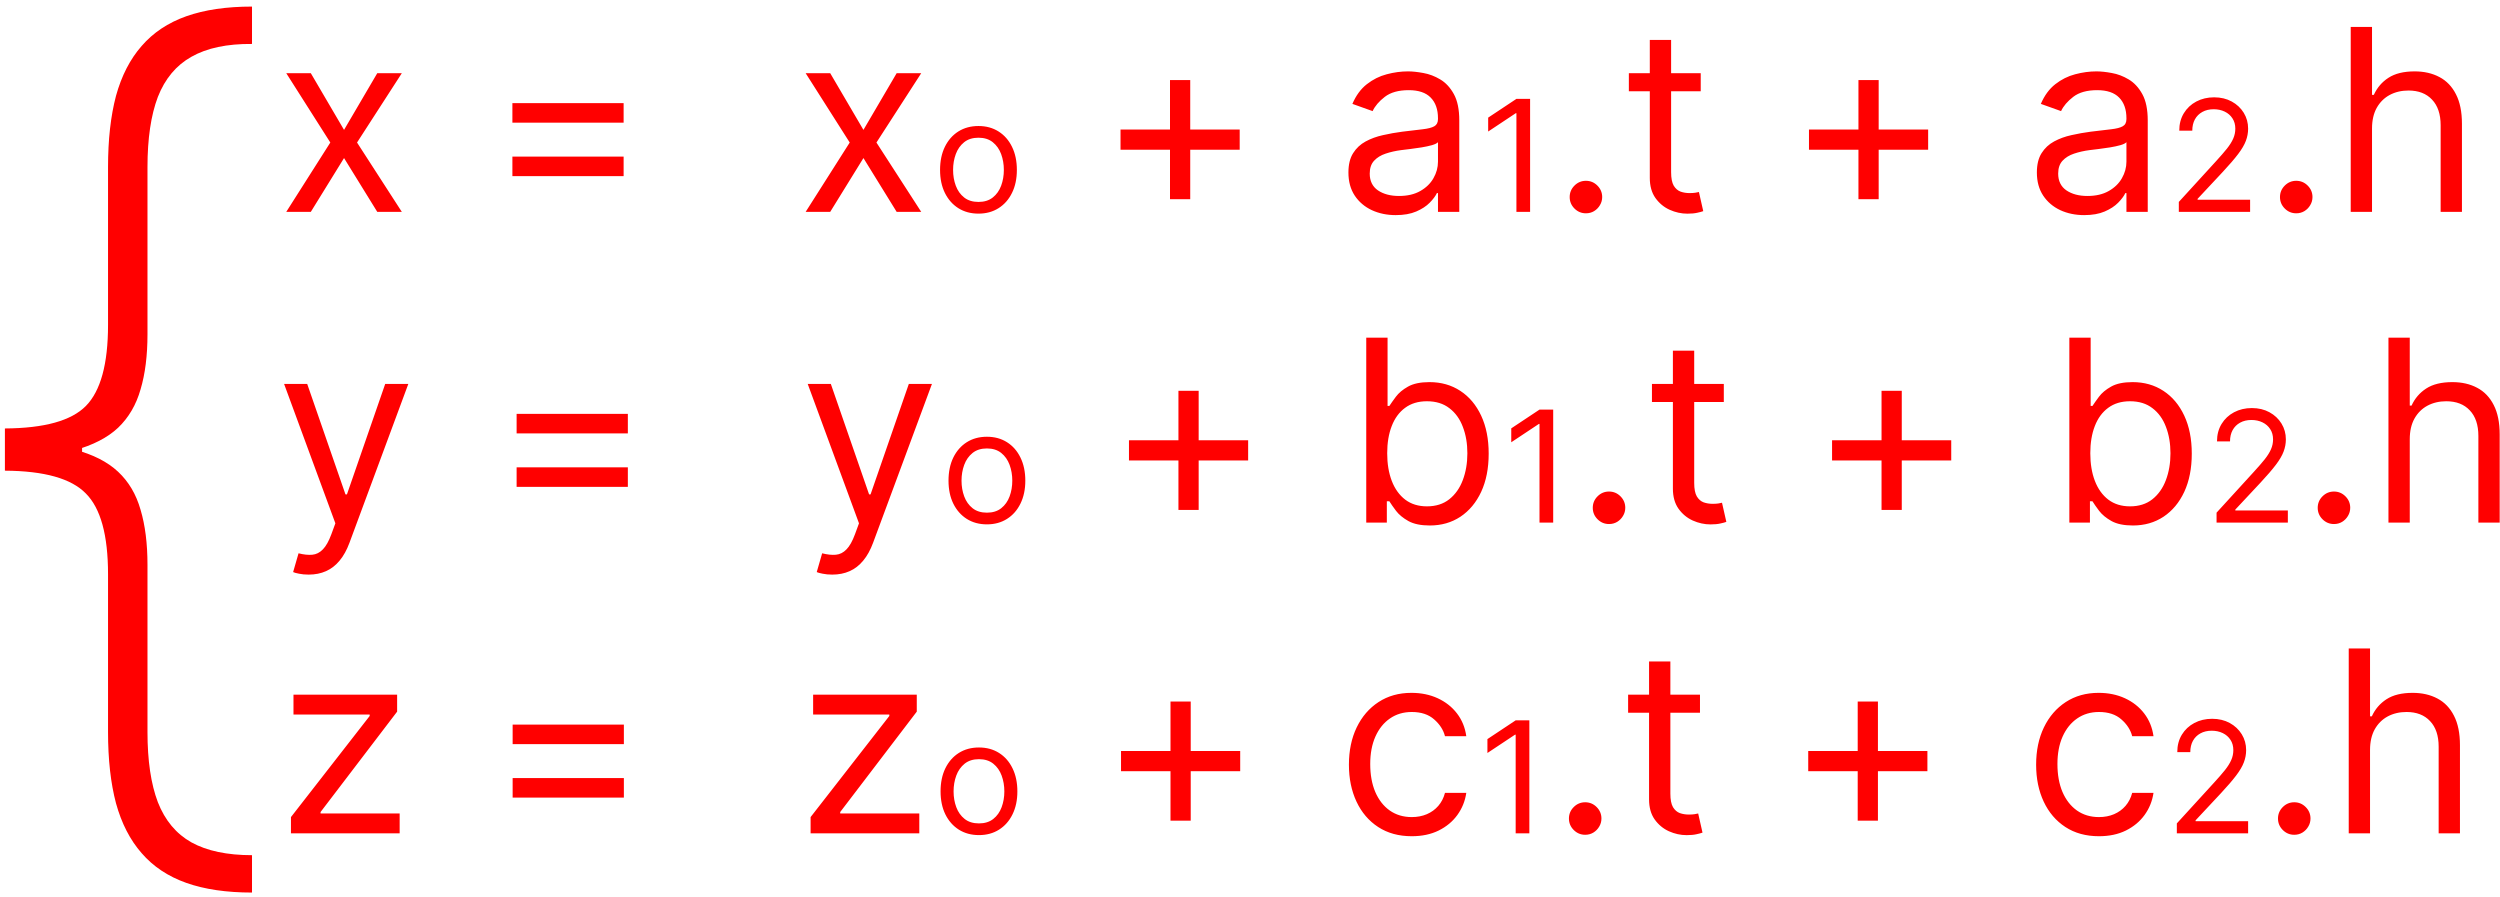 <svg width="354" height="127" viewBox="0 0 354 127" fill="none" xmlns="http://www.w3.org/2000/svg">
<path d="M44.011 10.364L48.716 18.392L53.42 10.364H56.898L50.557 20.182L56.898 30H53.42L48.716 22.381L44.011 30H40.534L46.773 20.182L40.534 10.364H44.011ZM72.555 17.369V14.608H88.305V17.369H72.555ZM72.555 24.938V22.176H88.305V24.938H72.555ZM117.558 10.364L122.263 18.392L126.967 10.364H130.445L124.104 20.182L130.445 30H126.967L122.263 22.381L117.558 30H114.081L120.32 20.182L114.081 10.364H117.558ZM138.551 30.25C137.467 30.25 136.517 29.992 135.699 29.477C134.887 28.961 134.251 28.24 133.793 27.312C133.34 26.385 133.113 25.302 133.113 24.062C133.113 22.812 133.34 21.721 133.793 20.789C134.251 19.857 134.887 19.133 135.699 18.617C136.517 18.102 137.467 17.844 138.551 17.844C139.634 17.844 140.582 18.102 141.395 18.617C142.212 19.133 142.848 19.857 143.301 20.789C143.759 21.721 143.988 22.812 143.988 24.062C143.988 25.302 143.759 26.385 143.301 27.312C142.848 28.24 142.212 28.961 141.395 29.477C140.582 29.992 139.634 30.25 138.551 30.25ZM138.551 28.594C139.374 28.594 140.051 28.383 140.582 27.961C141.113 27.539 141.507 26.984 141.762 26.297C142.017 25.609 142.145 24.865 142.145 24.062C142.145 23.26 142.017 22.513 141.762 21.82C141.507 21.128 141.113 20.568 140.582 20.141C140.051 19.713 139.374 19.5 138.551 19.5C137.728 19.5 137.051 19.713 136.52 20.141C135.988 20.568 135.595 21.128 135.34 21.82C135.085 22.513 134.957 23.26 134.957 24.062C134.957 24.865 135.085 25.609 135.34 26.297C135.595 26.984 135.988 27.539 136.52 27.961C137.051 28.383 137.728 28.594 138.551 28.594ZM165.672 28.21V11.335H168.536V28.21H165.672ZM158.666 21.204V18.341H175.541V21.204H158.666ZM197.635 30.46C196.391 30.46 195.262 30.226 194.248 29.757C193.233 29.28 192.428 28.594 191.831 27.699C191.235 26.796 190.937 25.704 190.937 24.426C190.937 23.301 191.158 22.389 191.601 21.69C192.045 20.983 192.637 20.429 193.378 20.028C194.12 19.628 194.938 19.329 195.833 19.134C196.736 18.929 197.644 18.767 198.556 18.648C199.749 18.494 200.716 18.379 201.458 18.303C202.208 18.217 202.753 18.077 203.094 17.881C203.444 17.685 203.618 17.344 203.618 16.858V16.756C203.618 15.494 203.273 14.514 202.583 13.815C201.901 13.117 200.866 12.767 199.476 12.767C198.036 12.767 196.907 13.082 196.089 13.713C195.27 14.344 194.695 15.017 194.363 15.733L191.499 14.71C192.01 13.517 192.692 12.588 193.545 11.923C194.405 11.25 195.343 10.781 196.357 10.517C197.38 10.244 198.385 10.108 199.374 10.108C200.005 10.108 200.729 10.185 201.547 10.338C202.374 10.483 203.171 10.786 203.938 11.246C204.714 11.706 205.357 12.401 205.868 13.329C206.38 14.258 206.635 15.503 206.635 17.062V30H203.618V27.341H203.465C203.26 27.767 202.92 28.223 202.442 28.709C201.965 29.195 201.33 29.608 200.537 29.949C199.745 30.29 198.778 30.46 197.635 30.46ZM198.096 27.75C199.289 27.75 200.295 27.516 201.113 27.047C201.939 26.578 202.562 25.973 202.979 25.232C203.405 24.49 203.618 23.71 203.618 22.892V20.131C203.491 20.284 203.209 20.425 202.775 20.553C202.349 20.672 201.854 20.778 201.292 20.872C200.738 20.957 200.197 21.034 199.668 21.102C199.148 21.162 198.726 21.213 198.403 21.256C197.618 21.358 196.885 21.524 196.204 21.754C195.53 21.976 194.985 22.312 194.567 22.764C194.158 23.207 193.954 23.812 193.954 24.579C193.954 25.628 194.341 26.421 195.117 26.957C195.901 27.486 196.894 27.75 198.096 27.75ZM216.662 14V30H214.725V16.031H214.631L210.725 18.625V16.656L214.725 14H216.662ZM224.568 30.204C223.937 30.204 223.396 29.979 222.944 29.527C222.492 29.075 222.267 28.534 222.267 27.903C222.267 27.273 222.492 26.732 222.944 26.28C223.396 25.828 223.937 25.602 224.568 25.602C225.198 25.602 225.74 25.828 226.191 26.28C226.643 26.732 226.869 27.273 226.869 27.903C226.869 28.321 226.762 28.704 226.549 29.054C226.345 29.403 226.068 29.685 225.718 29.898C225.377 30.102 224.994 30.204 224.568 30.204ZM240.823 10.364V12.921H230.646V10.364H240.823ZM233.612 5.659H236.629V24.375C236.629 25.227 236.753 25.866 237 26.293C237.256 26.71 237.58 26.991 237.972 27.136C238.372 27.273 238.794 27.341 239.237 27.341C239.57 27.341 239.843 27.324 240.056 27.29C240.269 27.247 240.439 27.213 240.567 27.188L241.181 29.898C240.976 29.974 240.691 30.051 240.324 30.128C239.958 30.213 239.493 30.256 238.931 30.256C238.078 30.256 237.243 30.072 236.425 29.706C235.615 29.34 234.942 28.781 234.405 28.031C233.877 27.281 233.612 26.335 233.612 25.193V5.659ZM263.156 28.21V11.335H266.02V28.21H263.156ZM256.151 21.204V18.341H273.026V21.204H256.151ZM295.12 30.46C293.876 30.46 292.746 30.226 291.732 29.757C290.718 29.28 289.912 28.594 289.316 27.699C288.719 26.796 288.421 25.704 288.421 24.426C288.421 23.301 288.643 22.389 289.086 21.69C289.529 20.983 290.121 20.429 290.863 20.028C291.604 19.628 292.422 19.329 293.317 19.134C294.221 18.929 295.128 18.767 296.04 18.648C297.233 18.494 298.201 18.379 298.942 18.303C299.692 18.217 300.238 18.077 300.579 17.881C300.928 17.685 301.103 17.344 301.103 16.858V16.756C301.103 15.494 300.758 14.514 300.067 13.815C299.385 13.117 298.35 12.767 296.961 12.767C295.52 12.767 294.391 13.082 293.573 13.713C292.755 14.344 292.18 15.017 291.847 15.733L288.983 14.71C289.495 13.517 290.177 12.588 291.029 11.923C291.89 11.25 292.827 10.781 293.841 10.517C294.864 10.244 295.87 10.108 296.858 10.108C297.489 10.108 298.214 10.185 299.032 10.338C299.858 10.483 300.655 10.786 301.422 11.246C302.198 11.706 302.841 12.401 303.353 13.329C303.864 14.258 304.12 15.503 304.12 17.062V30H301.103V27.341H300.949C300.745 27.767 300.404 28.223 299.927 28.709C299.449 29.195 298.814 29.608 298.022 29.949C297.229 30.29 296.262 30.46 295.12 30.46ZM295.58 27.75C296.773 27.75 297.779 27.516 298.597 27.047C299.424 26.578 300.046 25.973 300.464 25.232C300.89 24.49 301.103 23.71 301.103 22.892V20.131C300.975 20.284 300.694 20.425 300.259 20.553C299.833 20.672 299.339 20.778 298.776 20.872C298.222 20.957 297.681 21.034 297.153 21.102C296.633 21.162 296.211 21.213 295.887 21.256C295.103 21.358 294.37 21.524 293.688 21.754C293.015 21.976 292.469 22.312 292.052 22.764C291.643 23.207 291.438 23.812 291.438 24.579C291.438 25.628 291.826 26.421 292.601 26.957C293.385 27.486 294.378 27.75 295.58 27.75ZM308.521 30V28.594L313.803 22.812C314.423 22.135 314.933 21.547 315.334 21.047C315.735 20.542 316.032 20.068 316.225 19.625C316.423 19.177 316.521 18.708 316.521 18.219C316.521 17.656 316.386 17.169 316.115 16.758C315.85 16.346 315.485 16.029 315.021 15.805C314.558 15.581 314.037 15.469 313.459 15.469C312.844 15.469 312.308 15.596 311.85 15.852C311.396 16.102 311.045 16.453 310.795 16.906C310.55 17.359 310.428 17.891 310.428 18.5H308.584C308.584 17.562 308.8 16.74 309.232 16.031C309.665 15.323 310.253 14.771 310.998 14.375C311.748 13.979 312.589 13.781 313.521 13.781C314.459 13.781 315.29 13.979 316.014 14.375C316.738 14.771 317.305 15.305 317.717 15.977C318.128 16.648 318.334 17.396 318.334 18.219C318.334 18.807 318.227 19.383 318.014 19.945C317.805 20.503 317.441 21.125 316.92 21.812C316.404 22.495 315.688 23.328 314.771 24.312L311.178 28.156V28.281H318.615V30H308.521ZM325.146 30.204C324.515 30.204 323.974 29.979 323.522 29.527C323.07 29.075 322.845 28.534 322.845 27.903C322.845 27.273 323.07 26.732 323.522 26.28C323.974 25.828 324.515 25.602 325.146 25.602C325.776 25.602 326.318 25.828 326.769 26.28C327.221 26.732 327.447 27.273 327.447 27.903C327.447 28.321 327.34 28.704 327.127 29.054C326.923 29.403 326.646 29.685 326.296 29.898C325.955 30.102 325.572 30.204 325.146 30.204ZM335.878 18.188V30H332.861V3.818H335.878V13.432H336.134C336.594 12.418 337.284 11.612 338.205 11.016C339.134 10.411 340.369 10.108 341.912 10.108C343.25 10.108 344.422 10.376 345.428 10.913C346.433 11.442 347.213 12.256 347.767 13.355C348.33 14.446 348.611 15.835 348.611 17.523V30H345.594V17.727C345.594 16.168 345.189 14.962 344.379 14.109C343.578 13.249 342.466 12.818 341.043 12.818C340.054 12.818 339.168 13.027 338.384 13.445C337.608 13.862 336.994 14.472 336.543 15.273C336.1 16.074 335.878 17.046 335.878 18.188ZM43.705 81.364C43.193 81.364 42.737 81.321 42.337 81.236C41.936 81.159 41.659 81.082 41.506 81.006L42.273 78.347C43.006 78.534 43.653 78.602 44.216 78.551C44.778 78.5 45.277 78.249 45.712 77.797C46.155 77.354 46.56 76.633 46.926 75.636L47.489 74.102L40.227 54.364H43.5L48.92 70.011H49.125L54.545 54.364H57.818L49.483 76.864C49.108 77.878 48.644 78.717 48.09 79.382C47.535 80.055 46.892 80.554 46.159 80.878C45.435 81.202 44.617 81.364 43.705 81.364ZM73.153 61.369V58.608H88.903V61.369H73.153ZM73.153 68.938V66.176H88.903V68.938H73.153ZM117.849 81.364C117.338 81.364 116.882 81.321 116.481 81.236C116.081 81.159 115.804 81.082 115.65 81.006L116.417 78.347C117.15 78.534 117.798 78.602 118.36 78.551C118.923 78.5 119.422 78.249 119.856 77.797C120.299 77.354 120.704 76.633 121.071 75.636L121.633 74.102L114.372 54.364H117.645L123.065 70.011H123.27L128.69 54.364H131.963L123.627 76.864C123.252 77.878 122.788 78.717 122.234 79.382C121.68 80.055 121.037 80.554 120.304 80.878C119.579 81.202 118.761 81.364 117.849 81.364ZM139.746 74.25C138.663 74.25 137.712 73.992 136.895 73.477C136.082 72.961 135.447 72.24 134.988 71.312C134.535 70.385 134.309 69.302 134.309 68.062C134.309 66.812 134.535 65.721 134.988 64.789C135.447 63.857 136.082 63.133 136.895 62.617C137.712 62.102 138.663 61.844 139.746 61.844C140.829 61.844 141.777 62.102 142.59 62.617C143.408 63.133 144.043 63.857 144.496 64.789C144.954 65.721 145.184 66.812 145.184 68.062C145.184 69.302 144.954 70.385 144.496 71.312C144.043 72.24 143.408 72.961 142.59 73.477C141.777 73.992 140.829 74.25 139.746 74.25ZM139.746 72.594C140.569 72.594 141.246 72.383 141.777 71.961C142.309 71.539 142.702 70.984 142.957 70.297C143.212 69.609 143.34 68.865 143.34 68.062C143.34 67.26 143.212 66.513 142.957 65.82C142.702 65.128 142.309 64.568 141.777 64.141C141.246 63.714 140.569 63.5 139.746 63.5C138.923 63.5 138.246 63.714 137.715 64.141C137.184 64.568 136.79 65.128 136.535 65.82C136.28 66.513 136.152 67.26 136.152 68.062C136.152 68.865 136.28 69.609 136.535 70.297C136.79 70.984 137.184 71.539 137.715 71.961C138.246 72.383 138.923 72.594 139.746 72.594ZM166.867 72.21V55.335H169.731V72.21H166.867ZM159.862 65.204V62.341H176.737V65.204H159.862ZM193.461 74V47.818H196.479V57.483H196.734C196.956 57.142 197.263 56.707 197.655 56.179C198.055 55.642 198.626 55.165 199.368 54.747C200.118 54.321 201.132 54.108 202.41 54.108C204.064 54.108 205.521 54.521 206.782 55.348C208.044 56.175 209.028 57.347 209.736 58.864C210.443 60.381 210.797 62.17 210.797 64.233C210.797 66.312 210.443 68.115 209.736 69.641C209.028 71.158 208.048 72.334 206.795 73.169C205.542 73.996 204.098 74.409 202.461 74.409C201.2 74.409 200.19 74.2 199.432 73.783C198.673 73.356 198.089 72.875 197.68 72.338C197.271 71.793 196.956 71.341 196.734 70.983H196.376V74H193.461ZM196.427 64.182C196.427 65.665 196.645 66.973 197.079 68.106C197.514 69.231 198.149 70.114 198.984 70.753C199.819 71.383 200.842 71.699 202.052 71.699C203.314 71.699 204.366 71.367 205.21 70.702C206.062 70.028 206.702 69.125 207.128 67.992C207.562 66.849 207.78 65.579 207.78 64.182C207.78 62.801 207.567 61.557 207.14 60.449C206.723 59.332 206.088 58.45 205.236 57.803C204.392 57.146 203.331 56.818 202.052 56.818C200.825 56.818 199.794 57.129 198.959 57.751C198.123 58.365 197.493 59.226 197.067 60.334C196.64 61.433 196.427 62.716 196.427 64.182ZM219.932 58V74H217.994V60.031H217.9L213.994 62.625V60.656L217.994 58H219.932ZM227.837 74.204C227.206 74.204 226.665 73.979 226.214 73.527C225.762 73.075 225.536 72.534 225.536 71.903C225.536 71.273 225.762 70.731 226.214 70.28C226.665 69.828 227.206 69.602 227.837 69.602C228.468 69.602 229.009 69.828 229.461 70.28C229.912 70.731 230.138 71.273 230.138 71.903C230.138 72.321 230.032 72.704 229.819 73.054C229.614 73.403 229.337 73.685 228.988 73.898C228.647 74.102 228.263 74.204 227.837 74.204ZM244.092 54.364V56.92H233.916V54.364H244.092ZM236.882 49.659H239.899V68.375C239.899 69.227 240.023 69.867 240.27 70.293C240.525 70.71 240.849 70.992 241.241 71.136C241.642 71.273 242.064 71.341 242.507 71.341C242.839 71.341 243.112 71.324 243.325 71.29C243.538 71.247 243.709 71.213 243.836 71.188L244.45 73.898C244.246 73.974 243.96 74.051 243.594 74.128C243.227 74.213 242.763 74.256 242.2 74.256C241.348 74.256 240.513 74.072 239.694 73.706C238.885 73.34 238.211 72.781 237.675 72.031C237.146 71.281 236.882 70.335 236.882 69.193V49.659ZM266.426 72.21V55.335H269.29V72.21H266.426ZM259.42 65.204V62.341H276.295V65.204H259.42ZM293.02 74V47.818H296.037V57.483H296.293C296.514 57.142 296.821 56.707 297.213 56.179C297.614 55.642 298.185 55.165 298.926 54.747C299.676 54.321 300.691 54.108 301.969 54.108C303.622 54.108 305.08 54.521 306.341 55.348C307.602 56.175 308.587 57.347 309.294 58.864C310.002 60.381 310.355 62.17 310.355 64.233C310.355 66.312 310.002 68.115 309.294 69.641C308.587 71.158 307.607 72.334 306.354 73.169C305.101 73.996 303.656 74.409 302.02 74.409C300.759 74.409 299.749 74.2 298.99 73.783C298.232 73.356 297.648 72.875 297.239 72.338C296.83 71.793 296.514 71.341 296.293 70.983H295.935V74H293.02ZM295.986 64.182C295.986 65.665 296.203 66.973 296.638 68.106C297.073 69.231 297.708 70.114 298.543 70.753C299.378 71.383 300.401 71.699 301.611 71.699C302.872 71.699 303.925 71.367 304.769 70.702C305.621 70.028 306.26 69.125 306.686 67.992C307.121 66.849 307.338 65.579 307.338 64.182C307.338 62.801 307.125 61.557 306.699 60.449C306.281 59.332 305.646 58.45 304.794 57.803C303.95 57.146 302.889 56.818 301.611 56.818C300.384 56.818 299.352 57.129 298.517 57.751C297.682 58.365 297.051 59.226 296.625 60.334C296.199 61.433 295.986 62.716 295.986 64.182ZM313.865 74V72.594L319.146 66.812C319.766 66.135 320.277 65.547 320.678 65.047C321.079 64.542 321.376 64.068 321.568 63.625C321.766 63.177 321.865 62.708 321.865 62.219C321.865 61.656 321.73 61.169 321.459 60.758C321.193 60.346 320.829 60.029 320.365 59.805C319.902 59.581 319.381 59.469 318.803 59.469C318.188 59.469 317.652 59.596 317.193 59.852C316.74 60.102 316.389 60.453 316.139 60.906C315.894 61.359 315.771 61.891 315.771 62.5H313.928C313.928 61.562 314.144 60.74 314.576 60.031C315.008 59.323 315.597 58.771 316.342 58.375C317.092 57.979 317.933 57.781 318.865 57.781C319.803 57.781 320.633 57.979 321.357 58.375C322.081 58.771 322.649 59.305 323.061 59.977C323.472 60.648 323.678 61.396 323.678 62.219C323.678 62.807 323.571 63.383 323.357 63.945C323.149 64.503 322.785 65.125 322.264 65.812C321.748 66.495 321.032 67.328 320.115 68.312L316.521 72.156V72.281H323.959V74H313.865ZM330.49 74.204C329.859 74.204 329.318 73.979 328.866 73.527C328.414 73.075 328.188 72.534 328.188 71.903C328.188 71.273 328.414 70.731 328.866 70.28C329.318 69.828 329.859 69.602 330.49 69.602C331.12 69.602 331.661 69.828 332.113 70.28C332.565 70.731 332.791 71.273 332.791 71.903C332.791 72.321 332.684 72.704 332.471 73.054C332.267 73.403 331.99 73.685 331.64 73.898C331.299 74.102 330.916 74.204 330.49 74.204ZM341.222 62.188V74H338.205V47.818H341.222V57.432H341.477C341.938 56.418 342.628 55.612 343.548 55.016C344.477 54.41 345.713 54.108 347.256 54.108C348.594 54.108 349.766 54.376 350.771 54.913C351.777 55.442 352.557 56.256 353.111 57.355C353.673 58.446 353.955 59.835 353.955 61.523V74H350.938V61.727C350.938 60.168 350.533 58.962 349.723 58.109C348.922 57.249 347.81 56.818 346.387 56.818C345.398 56.818 344.512 57.027 343.727 57.445C342.952 57.862 342.338 58.472 341.887 59.273C341.443 60.074 341.222 61.045 341.222 62.188ZM41.199 118V115.699L52.347 101.381V101.176H41.557V98.364H56.233V100.767L45.392 114.983V115.188H56.591V118H41.199ZM72.59 105.369V102.608H88.34V105.369H72.59ZM72.59 112.938V110.176H88.34V112.938H72.59ZM114.781 118V115.699L125.929 101.381V101.176H115.139V98.364H129.815V100.767L118.974 114.983V115.188H130.173V118H114.781ZM138.621 118.25C137.538 118.25 136.587 117.992 135.77 117.477C134.957 116.961 134.322 116.24 133.863 115.312C133.41 114.385 133.184 113.302 133.184 112.062C133.184 110.812 133.41 109.721 133.863 108.789C134.322 107.857 134.957 107.133 135.77 106.617C136.587 106.102 137.538 105.844 138.621 105.844C139.704 105.844 140.652 106.102 141.465 106.617C142.283 107.133 142.918 107.857 143.371 108.789C143.829 109.721 144.059 110.812 144.059 112.062C144.059 113.302 143.829 114.385 143.371 115.312C142.918 116.24 142.283 116.961 141.465 117.477C140.652 117.992 139.704 118.25 138.621 118.25ZM138.621 116.594C139.444 116.594 140.121 116.383 140.652 115.961C141.184 115.539 141.577 114.984 141.832 114.297C142.087 113.609 142.215 112.865 142.215 112.062C142.215 111.26 142.087 110.513 141.832 109.82C141.577 109.128 141.184 108.568 140.652 108.141C140.121 107.714 139.444 107.5 138.621 107.5C137.798 107.5 137.121 107.714 136.59 108.141C136.059 108.568 135.665 109.128 135.41 109.82C135.155 110.513 135.027 111.26 135.027 112.062C135.027 112.865 135.155 113.609 135.41 114.297C135.665 114.984 136.059 115.539 136.59 115.961C137.121 116.383 137.798 116.594 138.621 116.594ZM165.742 116.21V99.335H168.606V116.21H165.742ZM158.737 109.205V106.341H175.612V109.205H158.737ZM199.905 118.409C198.064 118.409 196.479 117.974 195.149 117.105C193.819 116.236 192.797 115.038 192.081 113.513C191.365 111.987 191.007 110.244 191.007 108.284C191.007 106.29 191.373 104.53 192.106 103.004C192.848 101.47 193.879 100.273 195.2 99.412C196.53 98.543 198.081 98.108 199.854 98.108C201.234 98.108 202.479 98.364 203.586 98.875C204.694 99.386 205.602 100.102 206.309 101.023C207.017 101.943 207.456 103.017 207.626 104.244H204.609C204.379 103.349 203.868 102.557 203.075 101.866C202.291 101.168 201.234 100.818 199.905 100.818C198.729 100.818 197.697 101.125 196.811 101.739C195.933 102.344 195.247 103.2 194.753 104.308C194.267 105.408 194.024 106.699 194.024 108.182C194.024 109.699 194.263 111.02 194.74 112.145C195.226 113.27 195.907 114.143 196.785 114.766C197.672 115.388 198.711 115.699 199.905 115.699C200.689 115.699 201.4 115.562 202.04 115.29C202.679 115.017 203.22 114.625 203.663 114.114C204.106 113.602 204.422 112.989 204.609 112.273H207.626C207.456 113.432 207.034 114.476 206.361 115.405C205.696 116.325 204.814 117.058 203.714 117.604C202.623 118.141 201.354 118.409 199.905 118.409ZM216.557 102V118H214.619V104.031H214.525L210.619 106.625V104.656L214.619 102H216.557ZM224.462 118.205C223.831 118.205 223.29 117.979 222.839 117.527C222.387 117.075 222.161 116.534 222.161 115.903C222.161 115.273 222.387 114.732 222.839 114.28C223.29 113.828 223.831 113.602 224.462 113.602C225.093 113.602 225.634 113.828 226.086 114.28C226.537 114.732 226.763 115.273 226.763 115.903C226.763 116.321 226.657 116.705 226.444 117.054C226.239 117.403 225.962 117.685 225.613 117.898C225.272 118.102 224.888 118.205 224.462 118.205ZM240.717 98.364V100.92H230.541V98.364H240.717ZM233.507 93.659H236.524V112.375C236.524 113.227 236.648 113.866 236.895 114.293C237.15 114.71 237.474 114.991 237.866 115.136C238.267 115.273 238.689 115.341 239.132 115.341C239.464 115.341 239.737 115.324 239.95 115.29C240.163 115.247 240.334 115.213 240.461 115.188L241.075 117.898C240.871 117.974 240.585 118.051 240.219 118.128C239.852 118.213 239.388 118.256 238.825 118.256C237.973 118.256 237.138 118.072 236.319 117.706C235.51 117.339 234.836 116.781 234.3 116.031C233.771 115.281 233.507 114.335 233.507 113.193V93.659ZM263.051 116.21V99.335H265.915V116.21H263.051ZM256.045 109.205V106.341H272.92V109.205H256.045ZM297.213 118.409C295.372 118.409 293.787 117.974 292.458 117.105C291.128 116.236 290.105 115.038 289.389 113.513C288.673 111.987 288.316 110.244 288.316 108.284C288.316 106.29 288.682 104.53 289.415 103.004C290.156 101.47 291.188 100.273 292.509 99.412C293.838 98.543 295.389 98.108 297.162 98.108C298.543 98.108 299.787 98.364 300.895 98.875C302.003 99.386 302.911 100.102 303.618 101.023C304.325 101.943 304.764 103.017 304.935 104.244H301.918C301.688 103.349 301.176 102.557 300.384 101.866C299.6 101.168 298.543 100.818 297.213 100.818C296.037 100.818 295.006 101.125 294.119 101.739C293.242 102.344 292.556 103.2 292.061 104.308C291.575 105.408 291.333 106.699 291.333 108.182C291.333 109.699 291.571 111.02 292.048 112.145C292.534 113.27 293.216 114.143 294.094 114.766C294.98 115.388 296.02 115.699 297.213 115.699C297.997 115.699 298.709 115.562 299.348 115.29C299.987 115.017 300.529 114.625 300.972 114.114C301.415 113.602 301.73 112.989 301.918 112.273H304.935C304.764 113.432 304.343 114.476 303.669 115.405C303.004 116.325 302.122 117.058 301.023 117.604C299.932 118.141 298.662 118.409 297.213 118.409ZM308.24 118V116.594L313.521 110.812C314.141 110.135 314.652 109.547 315.053 109.047C315.454 108.542 315.751 108.068 315.943 107.625C316.141 107.177 316.24 106.708 316.24 106.219C316.24 105.656 316.105 105.169 315.834 104.758C315.568 104.346 315.204 104.029 314.74 103.805C314.277 103.581 313.756 103.469 313.178 103.469C312.563 103.469 312.027 103.596 311.568 103.852C311.115 104.102 310.764 104.453 310.514 104.906C310.269 105.359 310.146 105.891 310.146 106.5H308.303C308.303 105.562 308.519 104.74 308.951 104.031C309.383 103.323 309.972 102.771 310.717 102.375C311.467 101.979 312.308 101.781 313.24 101.781C314.178 101.781 315.008 101.979 315.732 102.375C316.456 102.771 317.024 103.305 317.436 103.977C317.847 104.648 318.053 105.396 318.053 106.219C318.053 106.807 317.946 107.383 317.732 107.945C317.524 108.503 317.16 109.125 316.639 109.812C316.123 110.495 315.407 111.328 314.49 112.312L310.896 116.156V116.281H318.334V118H308.24ZM324.865 118.205C324.234 118.205 323.693 117.979 323.241 117.527C322.789 117.075 322.563 116.534 322.563 115.903C322.563 115.273 322.789 114.732 323.241 114.28C323.693 113.828 324.234 113.602 324.865 113.602C325.495 113.602 326.036 113.828 326.488 114.28C326.94 114.732 327.166 115.273 327.166 115.903C327.166 116.321 327.059 116.705 326.846 117.054C326.642 117.403 326.365 117.685 326.015 117.898C325.674 118.102 325.291 118.205 324.865 118.205ZM335.597 106.188V118H332.58V91.818H335.597V101.432H335.852C336.313 100.418 337.003 99.612 337.923 99.016C338.852 98.41 340.088 98.108 341.631 98.108C342.969 98.108 344.141 98.376 345.146 98.913C346.152 99.442 346.932 100.256 347.486 101.355C348.048 102.446 348.33 103.835 348.33 105.523V118H345.313V105.727C345.313 104.168 344.908 102.962 344.098 102.109C343.297 101.249 342.185 100.818 340.762 100.818C339.773 100.818 338.887 101.027 338.102 101.445C337.327 101.862 336.713 102.472 336.262 103.273C335.818 104.074 335.597 105.045 335.597 106.188Z" fill="#FF0000"/>
<path d="M0.694 64.786V60.67C6.281 60.637 10.103 59.575 12.161 57.484C14.252 55.361 15.298 51.538 15.298 46.017V23.671C15.298 19.783 15.673 16.418 16.425 13.575C17.209 10.733 18.418 8.381 20.051 6.518C21.685 4.624 23.792 3.219 26.373 2.304C28.954 1.389 32.057 0.932 35.684 0.932V6.224C32.156 6.192 29.297 6.796 27.108 8.038C24.952 9.246 23.367 11.141 22.354 13.722C21.374 16.303 20.884 19.619 20.884 23.671V47.34C20.884 50.346 20.558 52.943 19.904 55.132C19.283 57.321 18.222 59.134 16.719 60.572C15.216 61.977 13.158 63.038 10.544 63.757C7.93 64.443 4.647 64.786 0.694 64.786ZM35.684 126.386C32.057 126.386 28.954 125.929 26.373 125.014C23.792 124.099 21.685 122.695 20.051 120.8C18.418 118.938 17.209 116.585 16.425 113.743C15.673 110.901 15.298 107.536 15.298 103.648V81.301C15.298 75.78 14.252 71.974 12.161 69.883C10.103 67.759 6.281 66.681 0.694 66.648V62.532C4.647 62.565 7.93 62.94 10.544 63.659C13.158 64.345 15.216 65.391 16.719 66.796C18.222 68.2 19.283 69.997 19.904 72.186C20.558 74.375 20.884 76.972 20.884 79.978V103.648C20.884 107.699 21.374 111.015 22.354 113.596C23.367 116.177 24.952 118.072 27.108 119.281C29.297 120.489 32.156 121.094 35.684 121.094V126.386ZM0.694 66.648V60.67H11.622V66.648H0.694Z" fill="#FF0000"/>
</svg>
